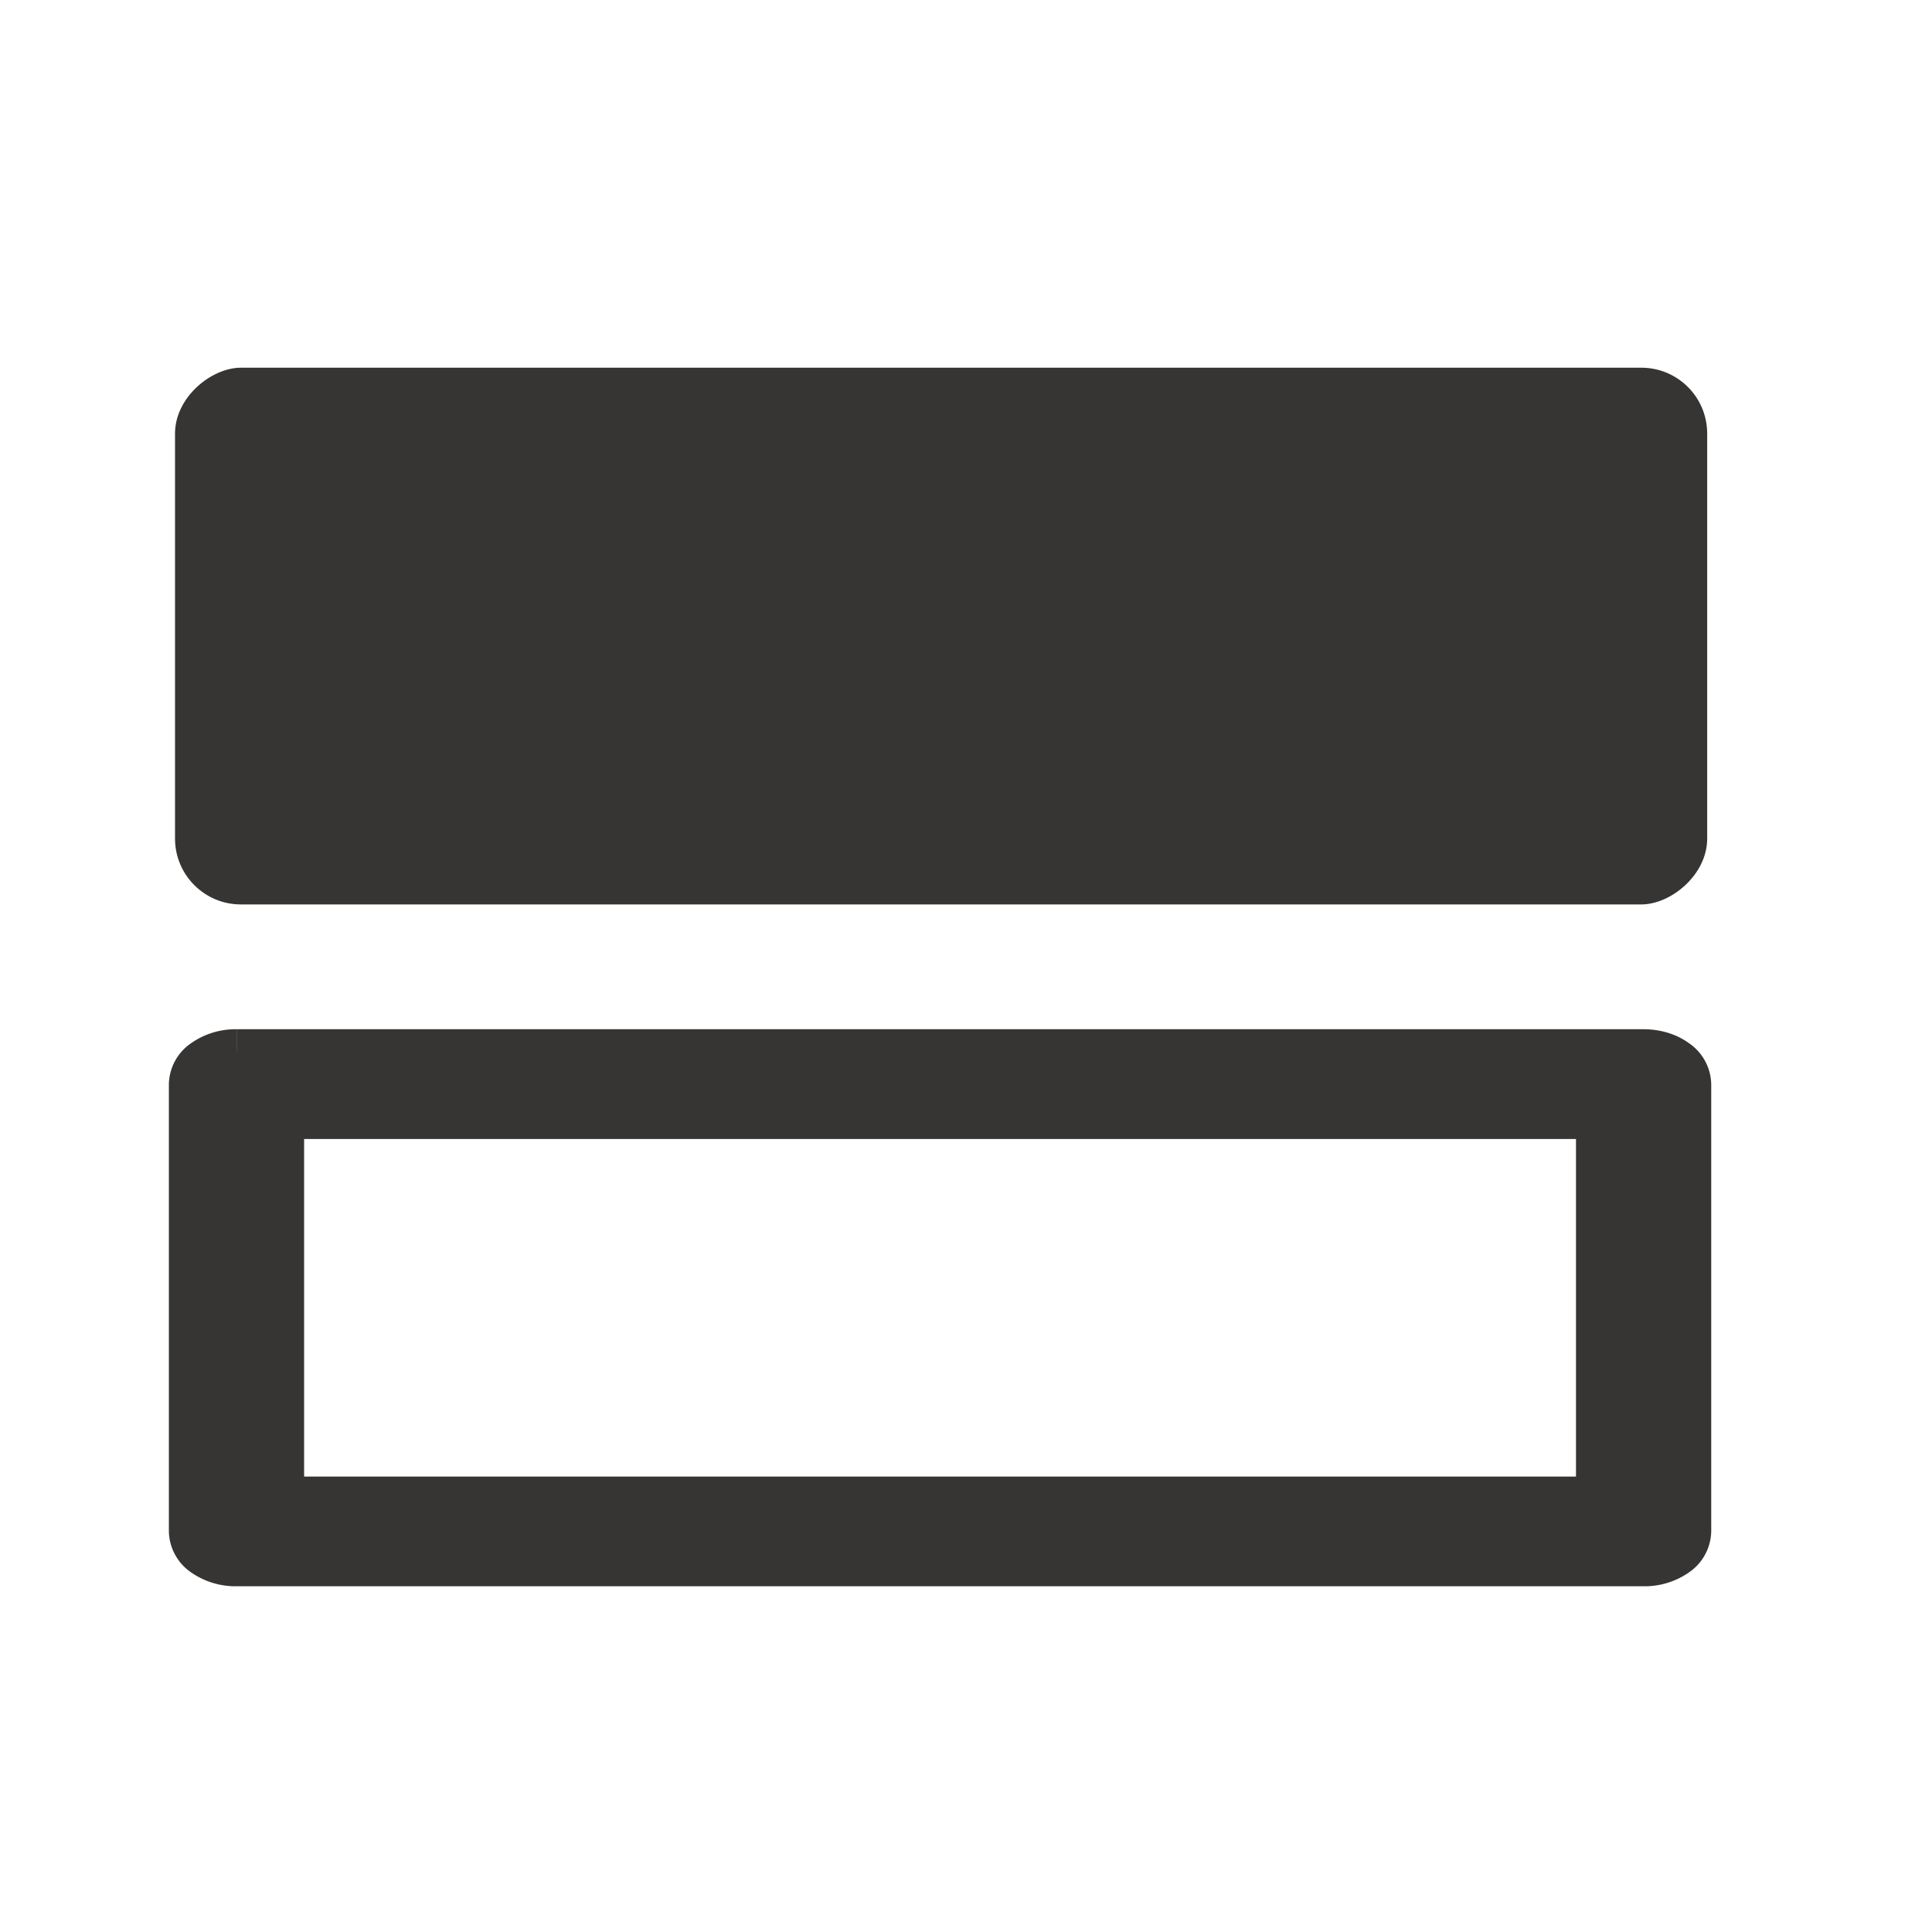 <svg width="22" height="22" viewBox="0 0 22 22" fill="none" xmlns="http://www.w3.org/2000/svg">
    <path d="M19.236 17.439v-5.094c0-.207-.233-.375-.52-.375H2.694c-.288 0-.52.168-.52.375v5.094c0 .207.232.374.52.374H18.06c.287 0 .52-.167.52-.374s-.233-.375-.52-.375H3.213V12.72h14.983v4.344h-.79c-.288 0-.52.168-.52.375s.232.374.52.374h1.31c.287 0 .52-.167.52-.374z" fill="#363534"/>
    <path d="M19.236 17.439h-.25.25zm0-5.094h.25-.25zM2.693 11.97v.25-.25zm0 5.843v.25-.25zm15.368 0v-.25.25zm0-.75v-.25.25zm-14.848 0v.25h-.25v-.25h.25zm0-4.343h-.25v-.25h.25v.25zm14.983 0v-.25h.25v.25h-.25zm0 4.344h.25v.25h-.25v-.25zm-.79.75v.25-.25zm1.31 0v-.25.25zM7.774 12.72v.25-.25zm-2.54-.75v-.25.25zm0 .75v.25-.25zm13.752 4.719v-5.094h.5v5.094h-.5zm0-5.094c0-.003-.001-.028-.048-.062a.386.386 0 0 0-.222-.063v-.5c.19 0 .373.055.514.157a.58.58 0 0 1 .256.468h-.5zM2.693 12.22a.386.386 0 0 0-.221.063c-.048.034-.049.06-.049.062h-.5a.58.58 0 0 1 .256-.468.882.882 0 0 1 .514-.157v.5zm-.27.125v5.094h-.5v-5.094h.5zm0 5.094c0 .002.001.028.049.062a.385.385 0 0 0 .221.062v.5a.883.883 0 0 1-.514-.156.58.58 0 0 1-.256-.468h.5zm.27.124h15.368v.5H2.693v-.5zm15.368 0a.385.385 0 0 0 .221-.062c.048-.034.049-.06.049-.062h.5a.58.58 0 0 1-.256.468.883.883 0 0 1-.514.156v-.5zm.27-.124c0-.003-.001-.029-.049-.063a.385.385 0 0 0-.221-.062v-.5c.19 0 .372.055.514.157a.58.58 0 0 1 .256.468h-.5zm-.27-.125H3.213v-.5h14.848v.5zm-15.098-.25V12.72h.5v4.344h-.5zm15.483-4.344v4.344h-.5V12.72h.5zm-.25 4.594h-.79v-.5h.79v.5zm-.79 0a.385.385 0 0 0-.222.062c-.047.034-.049.06-.049.063h-.5a.58.58 0 0 1 .257-.468.883.883 0 0 1 .514-.157v.5zm-.27.125c0 .002 0 .028.048.062a.385.385 0 0 0 .221.062v.5a.883.883 0 0 1-.513-.156.58.58 0 0 1-.256-.468h.5zm.27.124h1.31v.5h-1.31v-.5zm1.31 0a.385.385 0 0 0 .222-.062c.047-.034.048-.06.048-.062h.5a.58.58 0 0 1-.256.468.883.883 0 0 1-.514.156v-.5zm0-5.343H7.774v-.5h10.942v.5zm-10.942.25h10.422v.5H7.774v-.5zm.25-.5v.75h-.5v-.75h.5zm-.25.25h-2.54v-.5h2.54v.5zm-2.54 0h-2.54v-.5h2.54v.5zm-2.02.25h2.02v.5h-2.02v-.5zm2.02 0h2.54v.5h-2.54v-.5zm.25-.5v.75h-.5v-.75h.5z" fill="#363534"/>
    <rect x="1.993" y="10.299" width="6.112" height="17.447" rx=".75" transform="rotate(-90 1.993 10.299)" fill="#363534"/>
</svg>
